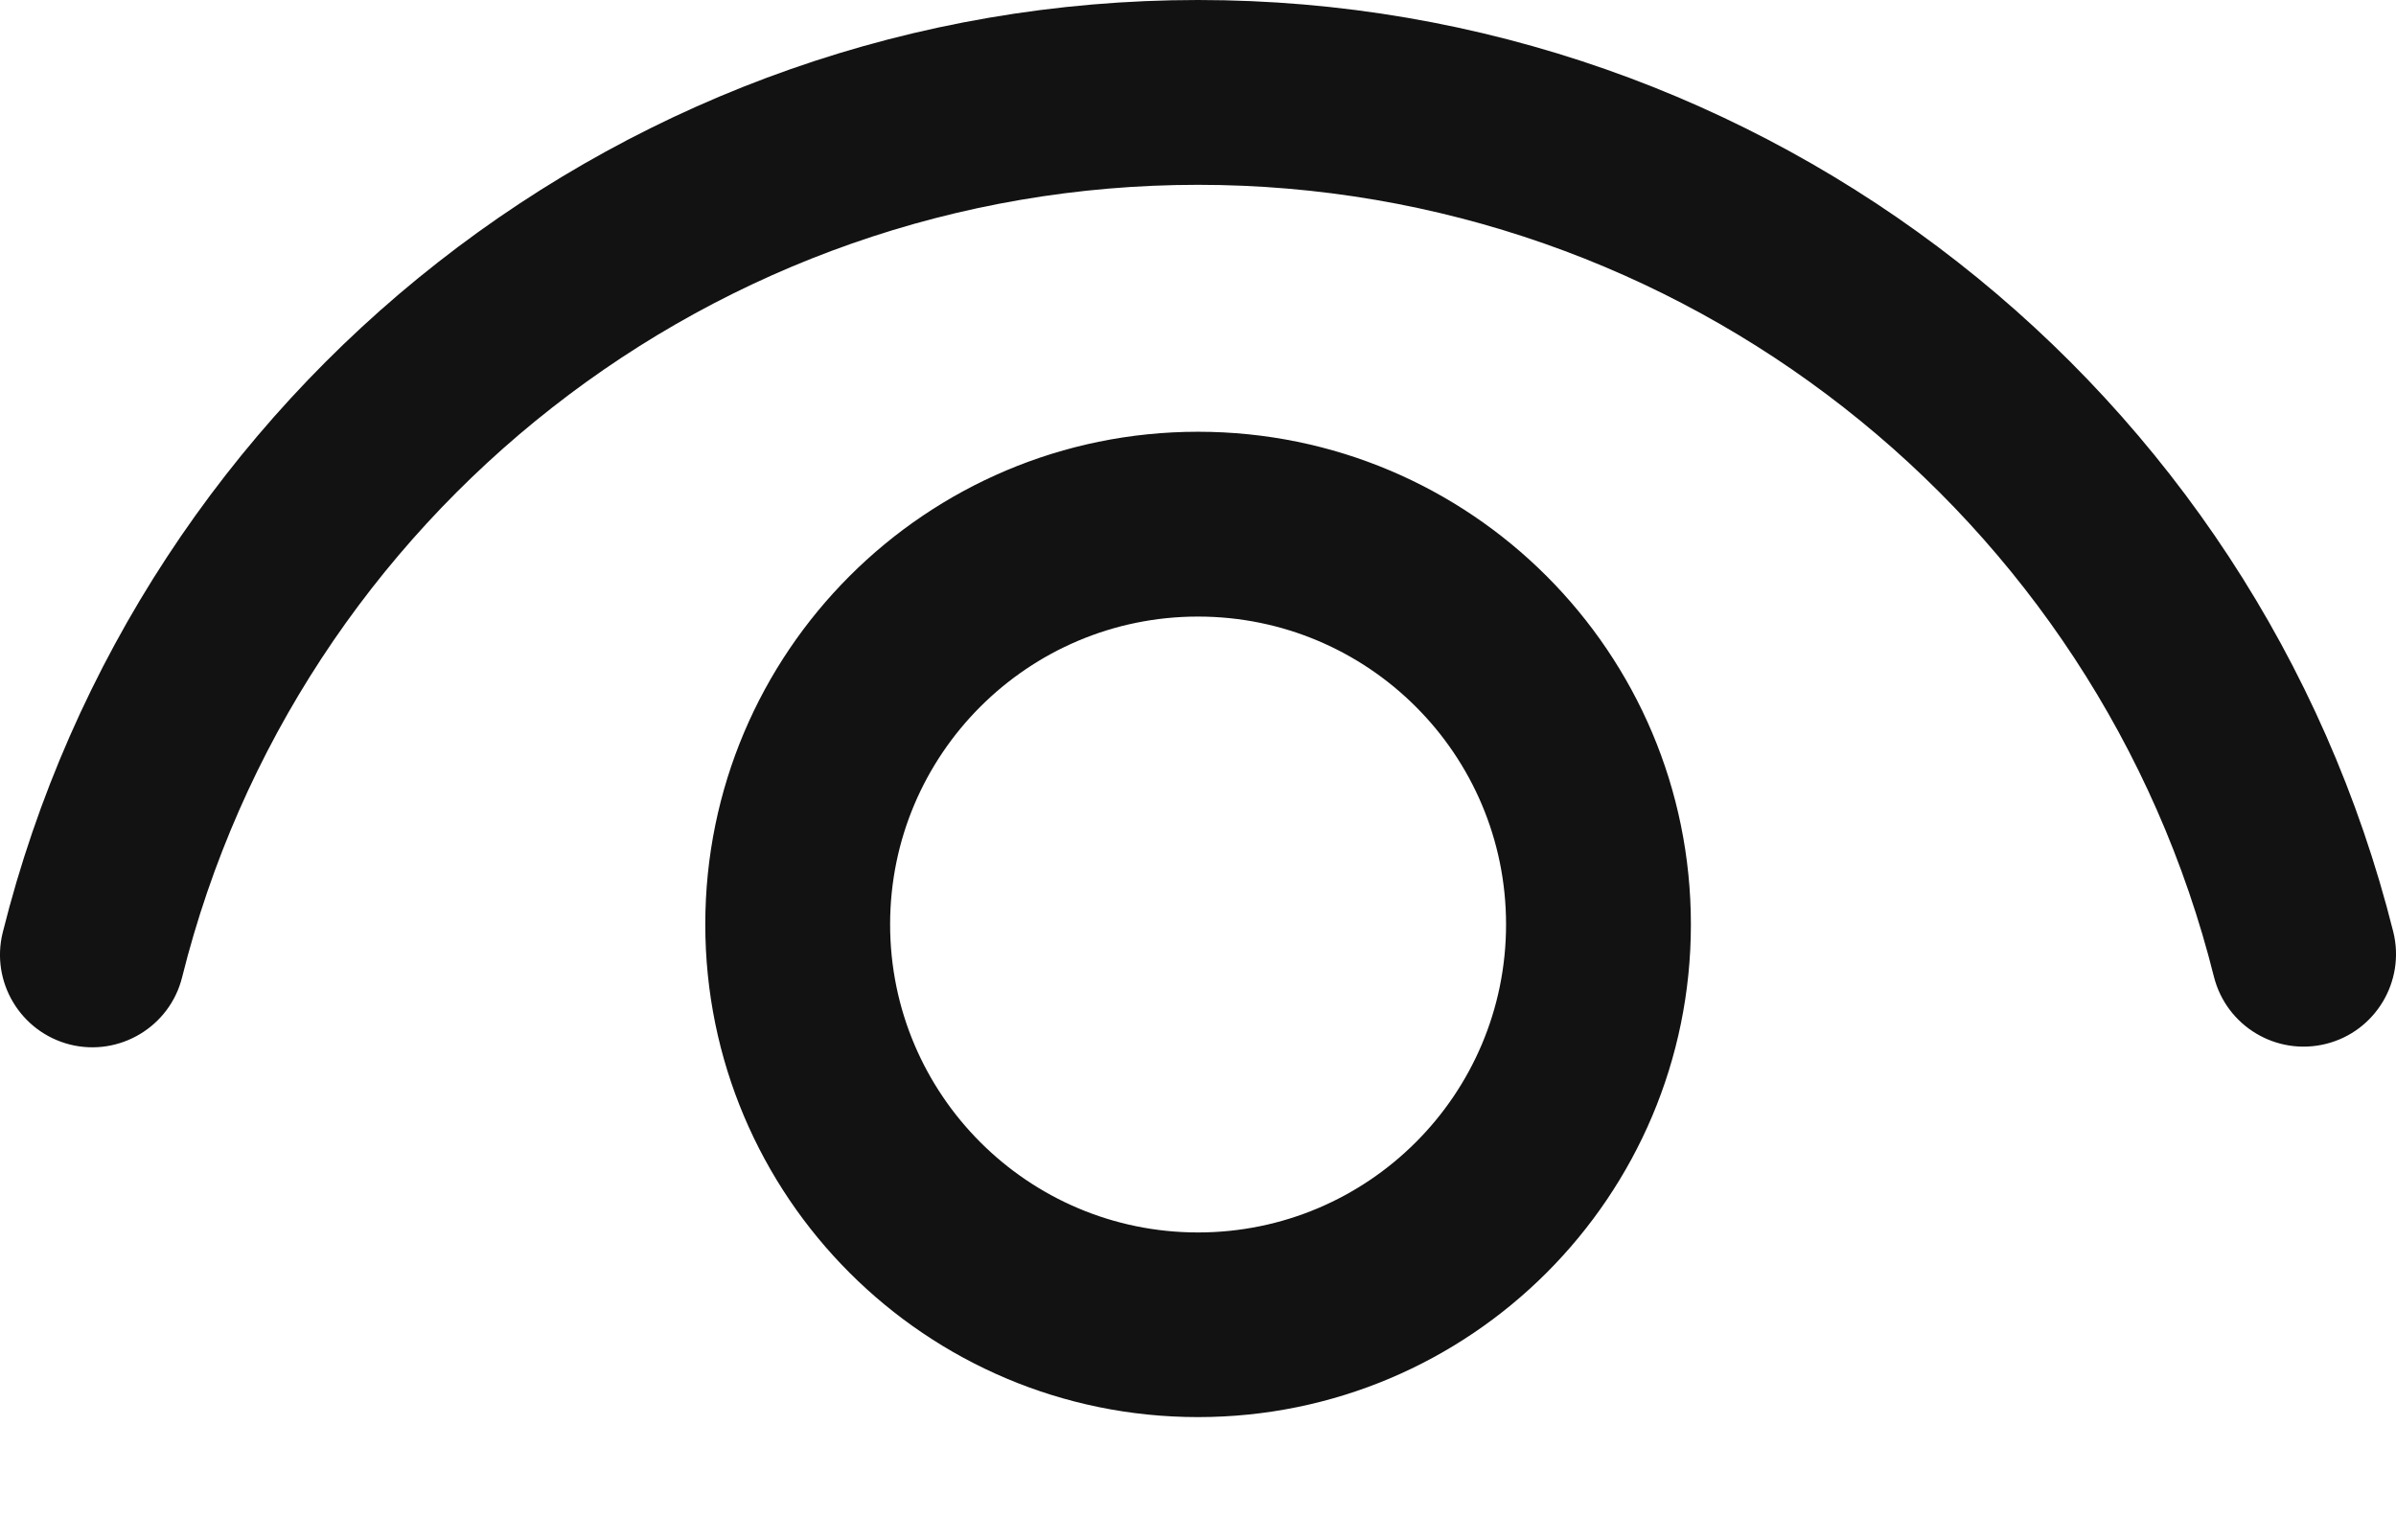 <svg width="14" height="9" viewBox="0 0 14 9" fill="none" xmlns="http://www.w3.org/2000/svg">
<path d="M7 2.523C8.591 2.523 9.88 3.812 9.88 5.402C9.88 6.992 8.591 8.281 7 8.281C5.41 8.281 4.121 6.992 4.121 5.402C4.121 3.812 5.41 2.523 7 2.523ZM7 3.603C6.007 3.603 5.201 4.408 5.201 5.402C5.201 6.396 6.007 7.202 7 7.202C7.994 7.202 8.8 6.396 8.8 5.402C8.8 4.408 7.994 3.603 7 3.603ZM7 0C10.321 0 13.188 2.268 13.984 5.445C14.056 5.734 13.88 6.028 13.591 6.1C13.302 6.172 13.009 5.997 12.936 5.707C12.26 3.007 9.823 1.08 7 1.08C4.176 1.08 1.738 3.009 1.064 5.711C0.992 6 0.698 6.176 0.409 6.104C0.12 6.031 -0.056 5.738 0.016 5.449C0.81 2.269 3.678 0 7 0Z" fill="#121212"/>
</svg>
